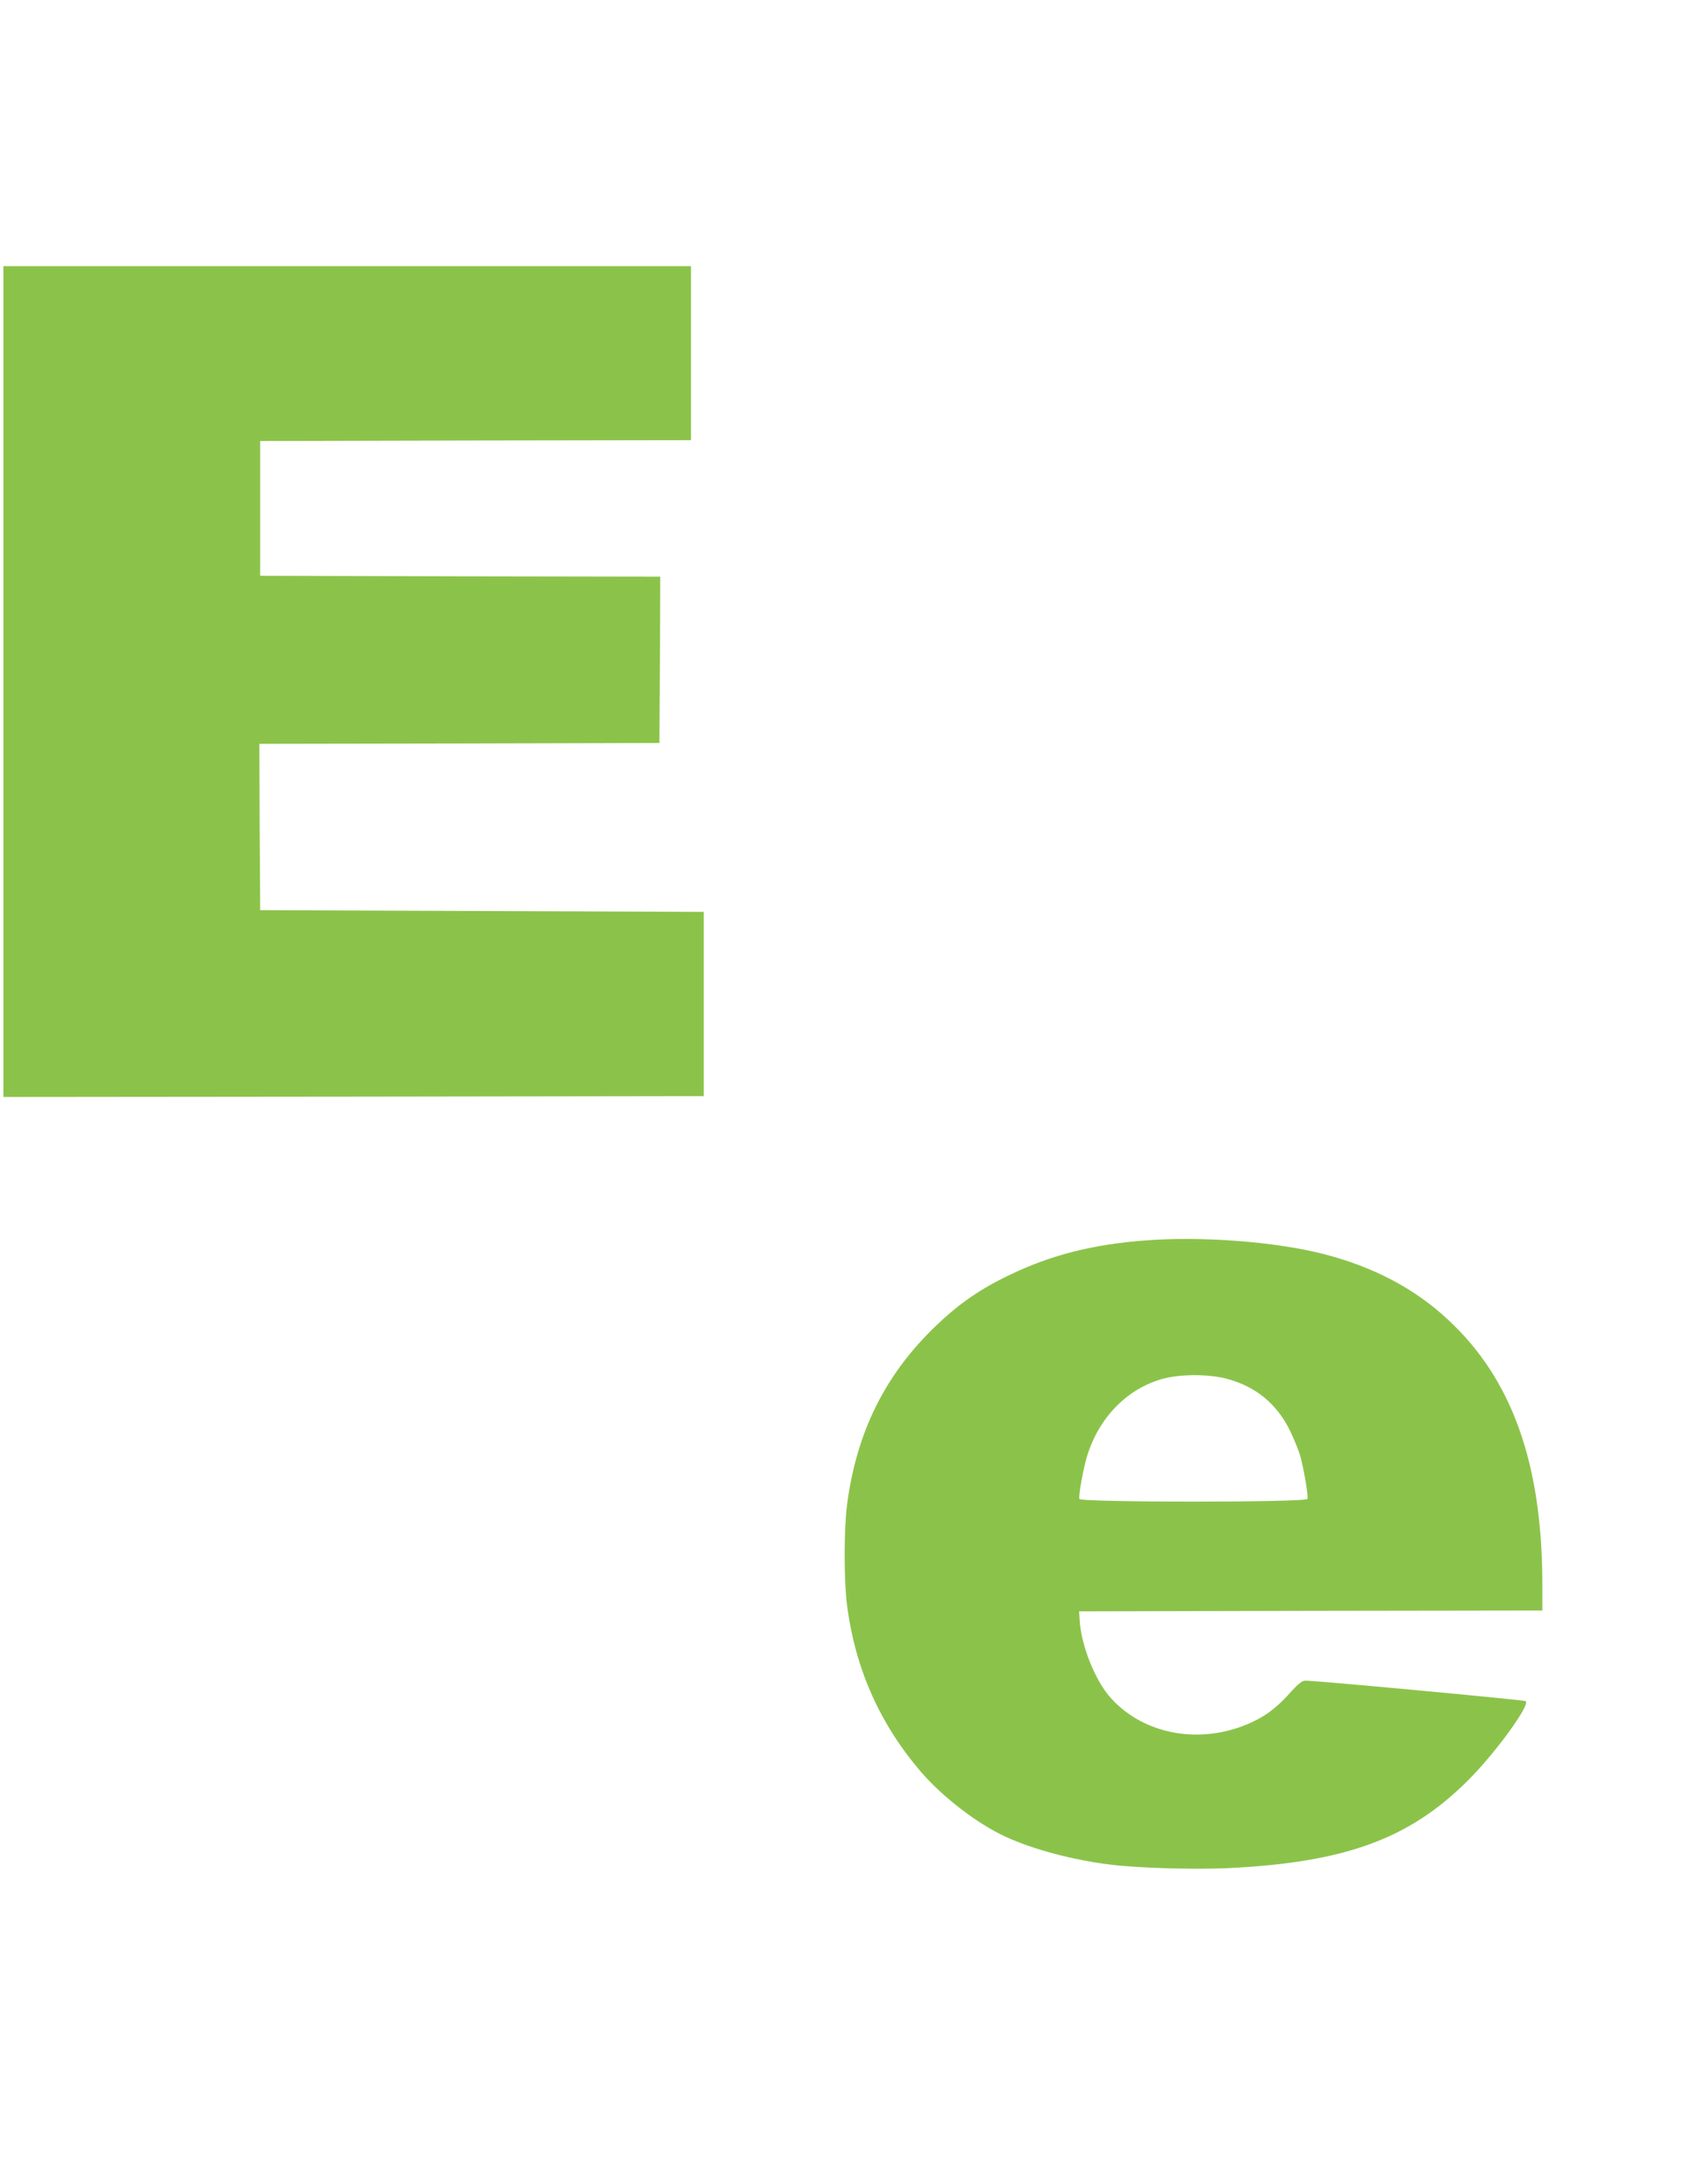 <?xml version="1.0" standalone="no"?>
<!DOCTYPE svg PUBLIC "-//W3C//DTD SVG 20010904//EN"
 "http://www.w3.org/TR/2001/REC-SVG-20010904/DTD/svg10.dtd">
<svg version="1.0" xmlns="http://www.w3.org/2000/svg"
 width="997pt" height="1280pt" viewBox="0 0 997 1280"
 preserveAspectRatio="xMidYMid meet">
<g transform="translate(0,1280) scale(0.1,-0.1)"
fill="#8bc34a" stroke="none">
<path d="M20 8805 l0 -2435 2053 2 2052 3 0 540 0 540 -1300 5 -1300 5 -3 487
-2 488 1172 2 1173 3 3 487 2 488 -1172 2 -1173 3 0 395 0 395 1263 3 1262 2
0 510 0 510 -2015 0 -2015 0 0 -2435z"/>
<path d="M6711 5529 c-305 -23 -550 -85 -791 -201 -173 -82 -300 -170 -436
-301 -296 -284 -463 -620 -519 -1045 -19 -147 -19 -447 0 -594 49 -372 192
-693 434 -975 127 -147 328 -302 495 -379 163 -75 396 -137 619 -164 165 -20
483 -29 685 -20 684 33 1060 170 1402 510 162 160 373 450 342 469 -12 7
-1248 122 -1292 120 -17 0 -42 -20 -80 -62 -78 -89 -146 -142 -233 -182 -292
-135 -630 -77 -827 143 -92 102 -174 310 -182 457 l-3 50 1358 3 1357 2 0 158
c-1 703 -177 1198 -552 1546 -198 185 -441 312 -736 387 -281 71 -710 104
-1041 78z m473 -809 c174 -44 301 -148 379 -310 25 -52 53 -122 61 -155 23
-91 45 -226 39 -241 -8 -21 -1328 -21 -1336 0 -6 15 14 133 37 224 64 241 237
424 458 482 101 26 259 26 362 0z"/>
</g>
</svg>
